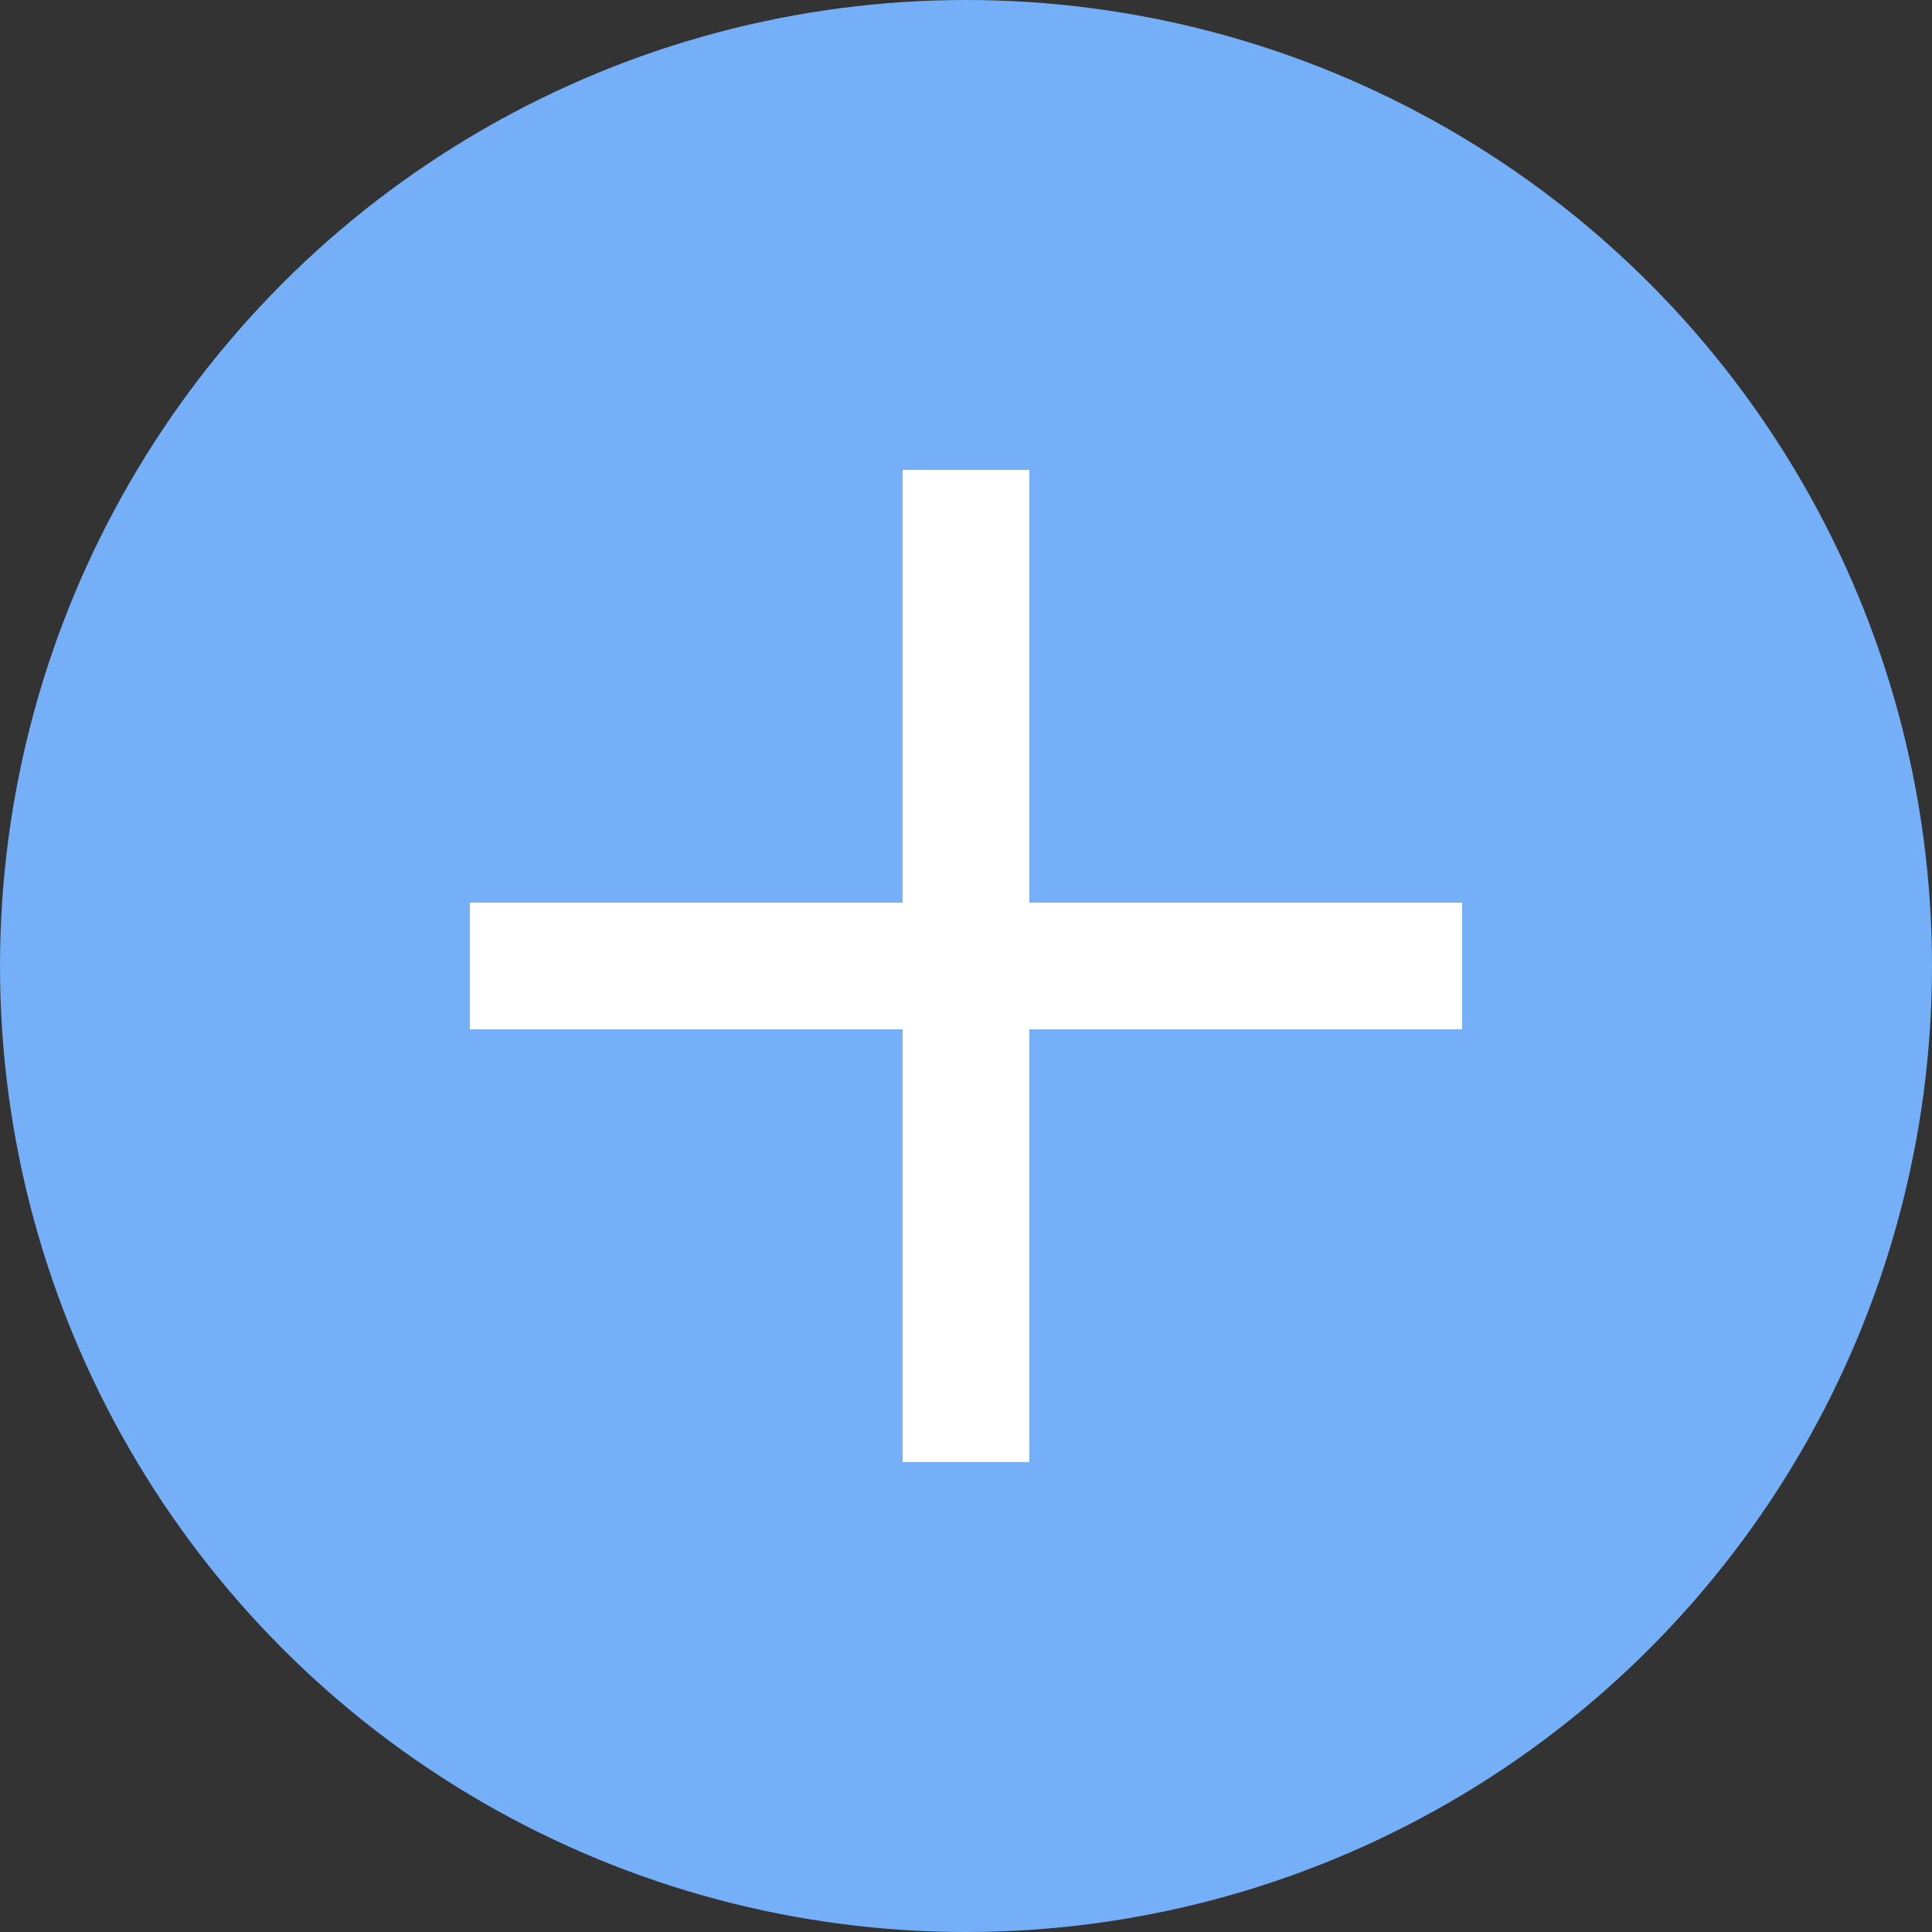 <svg xmlns="http://www.w3.org/2000/svg" viewBox="0 0 25 25"><rect x="0" y="0" width="25" height="25" fill="#333333" stroke="none"/><defs><style>.cls-1{fill:#74aff7;}.cls-2{fill:none;stroke:#fff;stroke-miterlimit:10;stroke-width:1.64px;}</style></defs><g id="レイヤー_2" data-name="レイヤー 2"><g id="デザイン"><circle class="cls-1" cx="12.5" cy="12.5" r="12.5"/><line class="cls-2" x1="6.08" y1="12.5" x2="18.92" y2="12.5"/><line class="cls-2" x1="12.5" y1="6.08" x2="12.5" y2="18.92"/></g></g></svg>